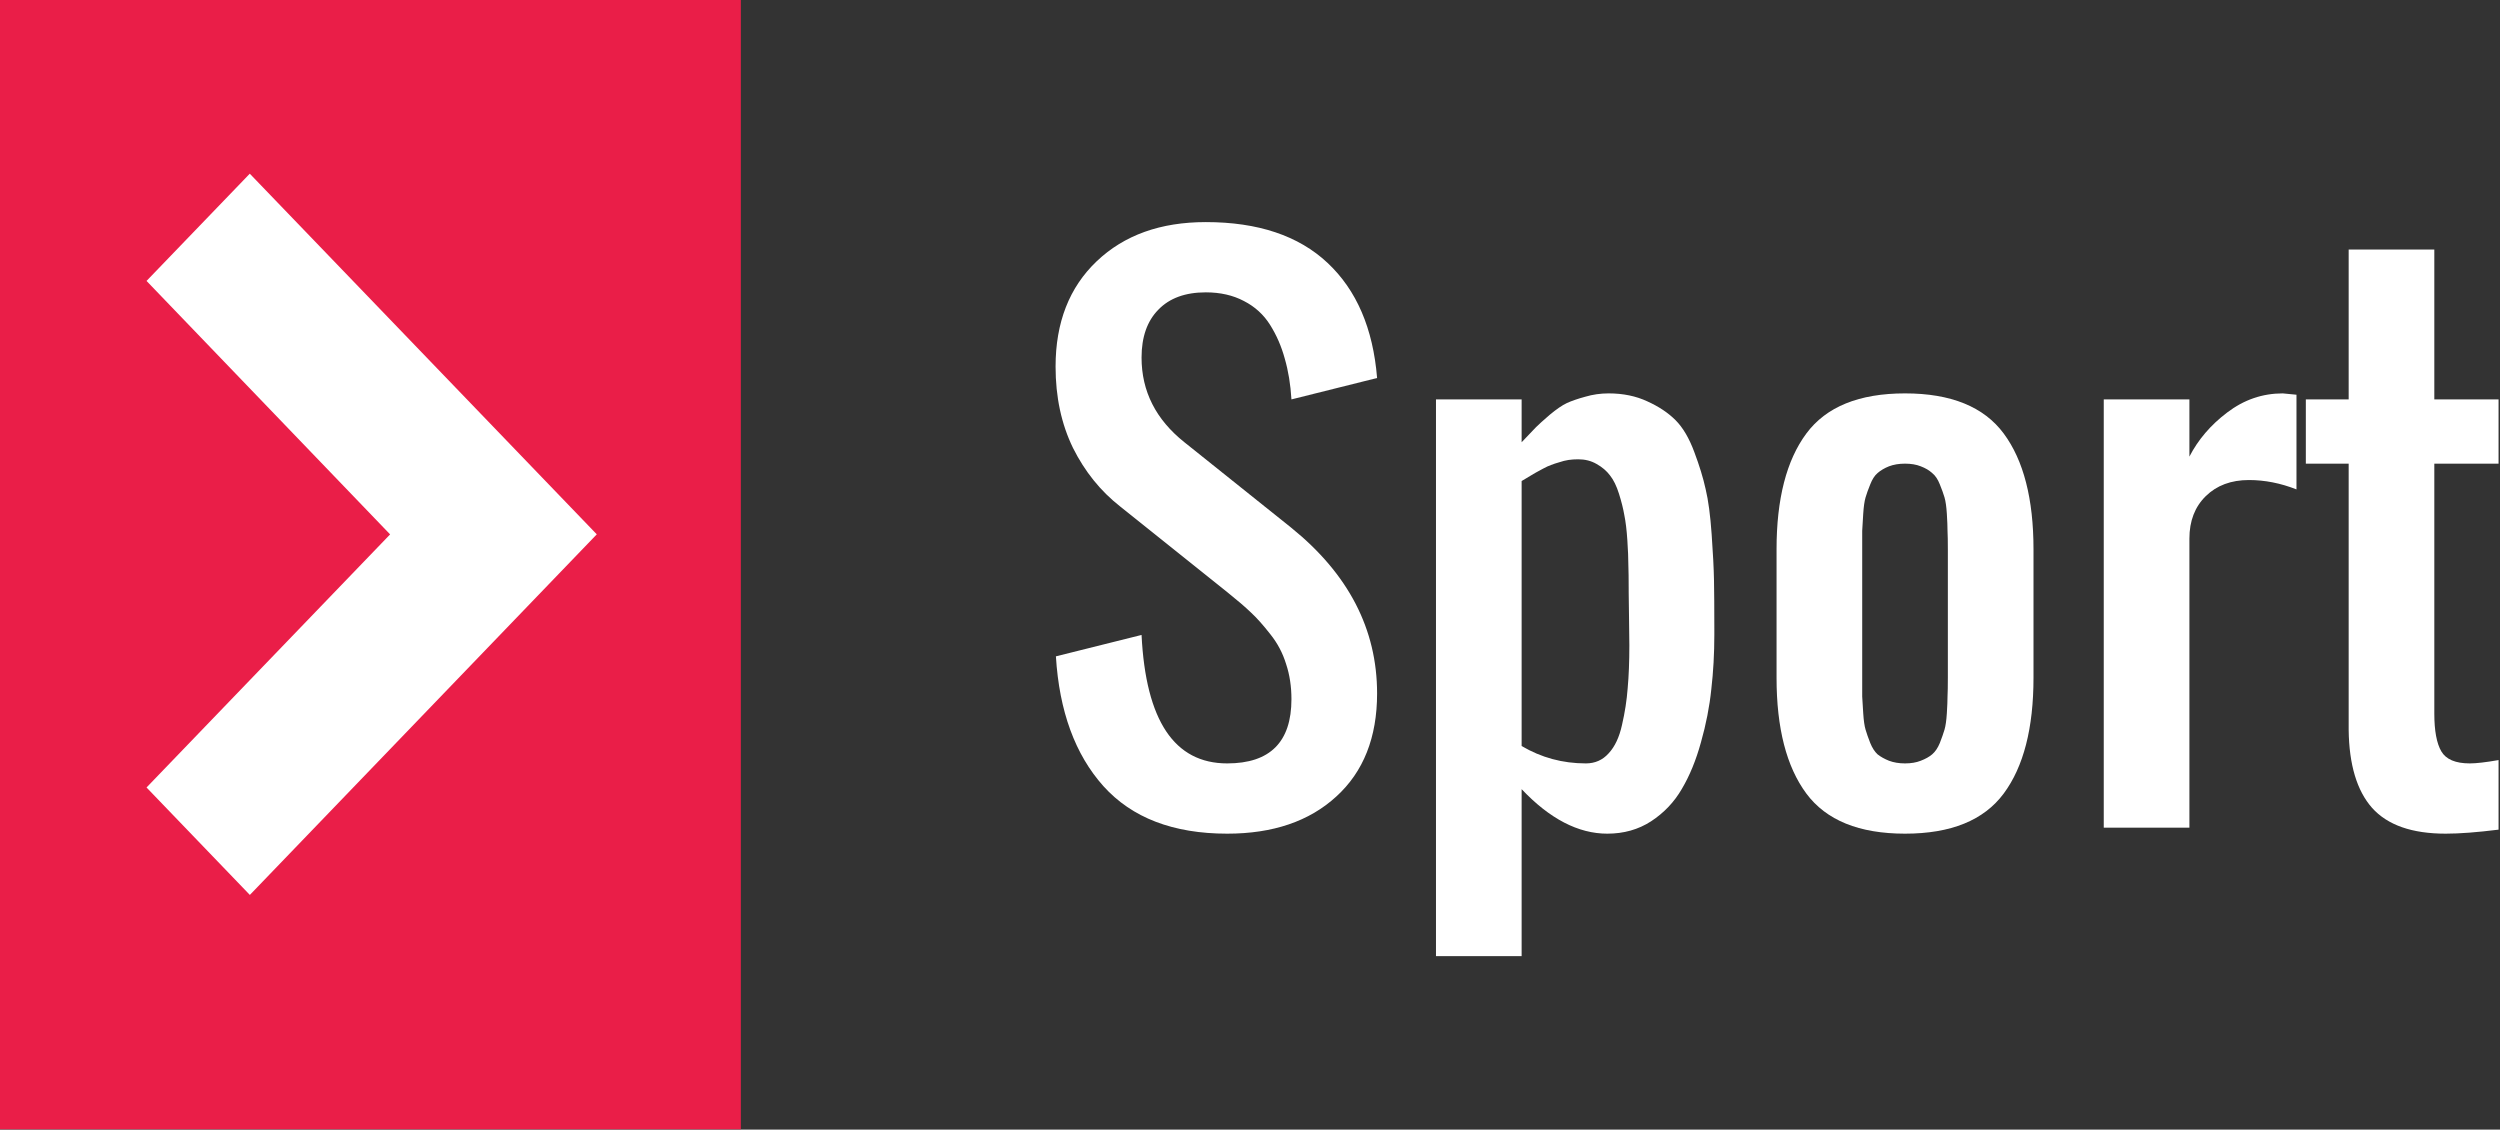 <svg width="135" height="61" viewBox="0 0 135 61" fill="none" xmlns="http://www.w3.org/2000/svg">
<rect x="0" y="0" width="135" height="61" fill="#333333" stroke="none"/>
<rect x="3.001" y="4.993" width="33" height="47" fill="white"/>
<path fill-rule="evenodd" clip-rule="evenodd" d="M0 0V60.981H40.005V0H0ZM13.492 48.326L7.913 42.524L21.066 28.857L7.913 15.17L13.488 9.379L32.226 28.854L13.492 48.326Z" fill="#EA1E48"/>
<path d="M69.738 21.568C69.69 20.761 69.569 20.026 69.377 19.364C69.196 18.701 68.931 18.093 68.582 17.539C68.233 16.985 67.763 16.558 67.173 16.256C66.582 15.943 65.896 15.787 65.113 15.787C64.005 15.787 63.15 16.1 62.548 16.726C61.945 17.34 61.644 18.202 61.644 19.31C61.644 21.128 62.415 22.652 63.957 23.881L69.738 28.506C72.821 30.999 74.363 33.98 74.363 37.448C74.363 39.821 73.628 41.676 72.159 43.013C70.702 44.35 68.738 45.018 66.269 45.018C63.355 45.018 61.126 44.163 59.585 42.453C58.055 40.742 57.2 38.406 57.019 35.443L61.644 34.287C61.873 38.912 63.415 41.224 66.269 41.224C68.582 41.224 69.738 40.068 69.738 37.755C69.738 37.069 69.642 36.437 69.449 35.858C69.268 35.268 68.985 34.732 68.6 34.251C68.214 33.757 67.865 33.365 67.552 33.076C67.239 32.775 66.811 32.408 66.269 31.974L60.488 27.349C59.428 26.518 58.579 25.464 57.941 24.188C57.314 22.899 57.001 21.436 57.001 19.797C57.001 17.413 57.742 15.516 59.223 14.107C60.705 12.697 62.668 11.993 65.113 11.993C67.931 11.993 70.124 12.727 71.689 14.197C73.255 15.666 74.146 17.738 74.363 20.412L69.738 21.568Z" fill="white"/>
<path d="M92.574 34.287C92.574 35.298 92.52 36.274 92.411 37.214C92.315 38.153 92.128 39.111 91.851 40.086C91.586 41.05 91.243 41.887 90.822 42.597C90.412 43.308 89.858 43.892 89.159 44.35C88.473 44.795 87.684 45.018 86.793 45.018C85.227 45.018 83.685 44.217 82.168 42.615V51.63H77.543V21.568H82.168V23.881C82.541 23.483 82.8 23.212 82.945 23.067C83.089 22.923 83.336 22.7 83.685 22.399C84.047 22.098 84.354 21.887 84.607 21.767C84.872 21.646 85.203 21.532 85.6 21.424C86.01 21.303 86.431 21.243 86.865 21.243C87.648 21.243 88.346 21.387 88.961 21.676C89.575 21.953 90.081 22.291 90.478 22.688C90.876 23.086 91.213 23.658 91.49 24.404C91.767 25.139 91.972 25.808 92.104 26.41C92.249 27.012 92.357 27.825 92.429 28.849C92.502 29.872 92.544 30.704 92.556 31.342C92.568 31.968 92.574 32.835 92.574 33.944V34.287ZM87.949 31.974V31.794C87.949 31.252 87.943 30.818 87.931 30.493C87.931 30.156 87.913 29.716 87.877 29.174C87.841 28.62 87.786 28.168 87.714 27.819C87.654 27.47 87.558 27.084 87.425 26.663C87.293 26.241 87.13 25.91 86.937 25.669C86.757 25.428 86.516 25.223 86.215 25.055C85.925 24.886 85.594 24.802 85.221 24.802C85.04 24.802 84.866 24.814 84.697 24.838C84.54 24.862 84.372 24.904 84.191 24.965C84.022 25.013 83.878 25.061 83.758 25.109C83.649 25.145 83.505 25.211 83.324 25.308C83.143 25.404 83.011 25.476 82.927 25.524C82.854 25.561 82.722 25.639 82.529 25.759C82.336 25.88 82.216 25.952 82.168 25.976V40.285C83.228 40.911 84.384 41.224 85.636 41.224C86.13 41.224 86.54 41.044 86.865 40.682C87.202 40.321 87.443 39.809 87.588 39.147C87.744 38.472 87.847 37.81 87.895 37.159C87.955 36.497 87.985 35.726 87.985 34.847C87.985 34.473 87.979 33.968 87.967 33.329C87.955 32.679 87.949 32.227 87.949 31.974Z" fill="white"/>
<path d="M108.201 42.85C107.129 44.295 105.353 45.018 102.872 45.018C100.391 45.018 98.614 44.295 97.542 42.85C96.47 41.405 95.934 39.321 95.934 36.599V29.662C95.934 26.94 96.47 24.856 97.542 23.411C98.614 21.965 100.391 21.243 102.872 21.243C105.353 21.243 107.129 21.965 108.201 23.411C109.273 24.856 109.809 26.94 109.809 29.662V36.599C109.809 39.321 109.273 41.405 108.201 42.85ZM103.721 25.181C103.48 25.085 103.197 25.037 102.872 25.037C102.547 25.037 102.258 25.085 102.005 25.181C101.764 25.278 101.559 25.398 101.39 25.543C101.234 25.675 101.101 25.88 100.993 26.157C100.885 26.422 100.8 26.657 100.74 26.861C100.68 27.066 100.638 27.361 100.614 27.747C100.589 28.132 100.571 28.439 100.559 28.668C100.559 28.885 100.559 29.216 100.559 29.662V36.599C100.559 37.045 100.559 37.382 100.559 37.611C100.571 37.828 100.589 38.129 100.614 38.514C100.638 38.9 100.68 39.195 100.74 39.4C100.8 39.604 100.885 39.845 100.993 40.122C101.101 40.387 101.234 40.592 101.39 40.736C101.559 40.869 101.764 40.983 102.005 41.08C102.258 41.176 102.547 41.224 102.872 41.224C103.197 41.224 103.48 41.176 103.721 41.08C103.974 40.983 104.179 40.869 104.335 40.736C104.504 40.592 104.642 40.387 104.751 40.122C104.859 39.845 104.943 39.604 105.004 39.4C105.064 39.195 105.106 38.9 105.13 38.514C105.154 38.129 105.166 37.828 105.166 37.611C105.178 37.382 105.184 37.045 105.184 36.599V29.662C105.184 29.216 105.178 28.885 105.166 28.668C105.166 28.439 105.154 28.132 105.13 27.747C105.106 27.361 105.064 27.066 105.004 26.861C104.943 26.657 104.859 26.422 104.751 26.157C104.642 25.88 104.504 25.675 104.335 25.543C104.179 25.398 103.974 25.278 103.721 25.181Z" fill="white"/>
<path d="M118.228 24.657C118.698 23.742 119.378 22.947 120.27 22.273C121.173 21.586 122.173 21.243 123.269 21.243C123.305 21.243 123.552 21.267 124.01 21.315V26.428C123.154 26.091 122.299 25.922 121.444 25.922C120.481 25.922 119.704 26.211 119.114 26.789C118.523 27.367 118.228 28.132 118.228 29.084V44.693H113.603V21.568H118.228V24.657Z" fill="white"/>
<path d="M134.922 44.801C133.765 44.946 132.814 45.018 132.067 45.018C130.248 45.018 128.924 44.554 128.093 43.627C127.274 42.7 126.852 41.297 126.828 39.418V25.037H124.515V21.568H126.828V13.474H131.453V21.568H134.922V25.037H131.453V38.532C131.453 39.46 131.579 40.14 131.832 40.574C132.085 41.007 132.597 41.224 133.368 41.224C133.717 41.224 134.235 41.164 134.922 41.044V44.801Z" fill="white"/>
</svg>
